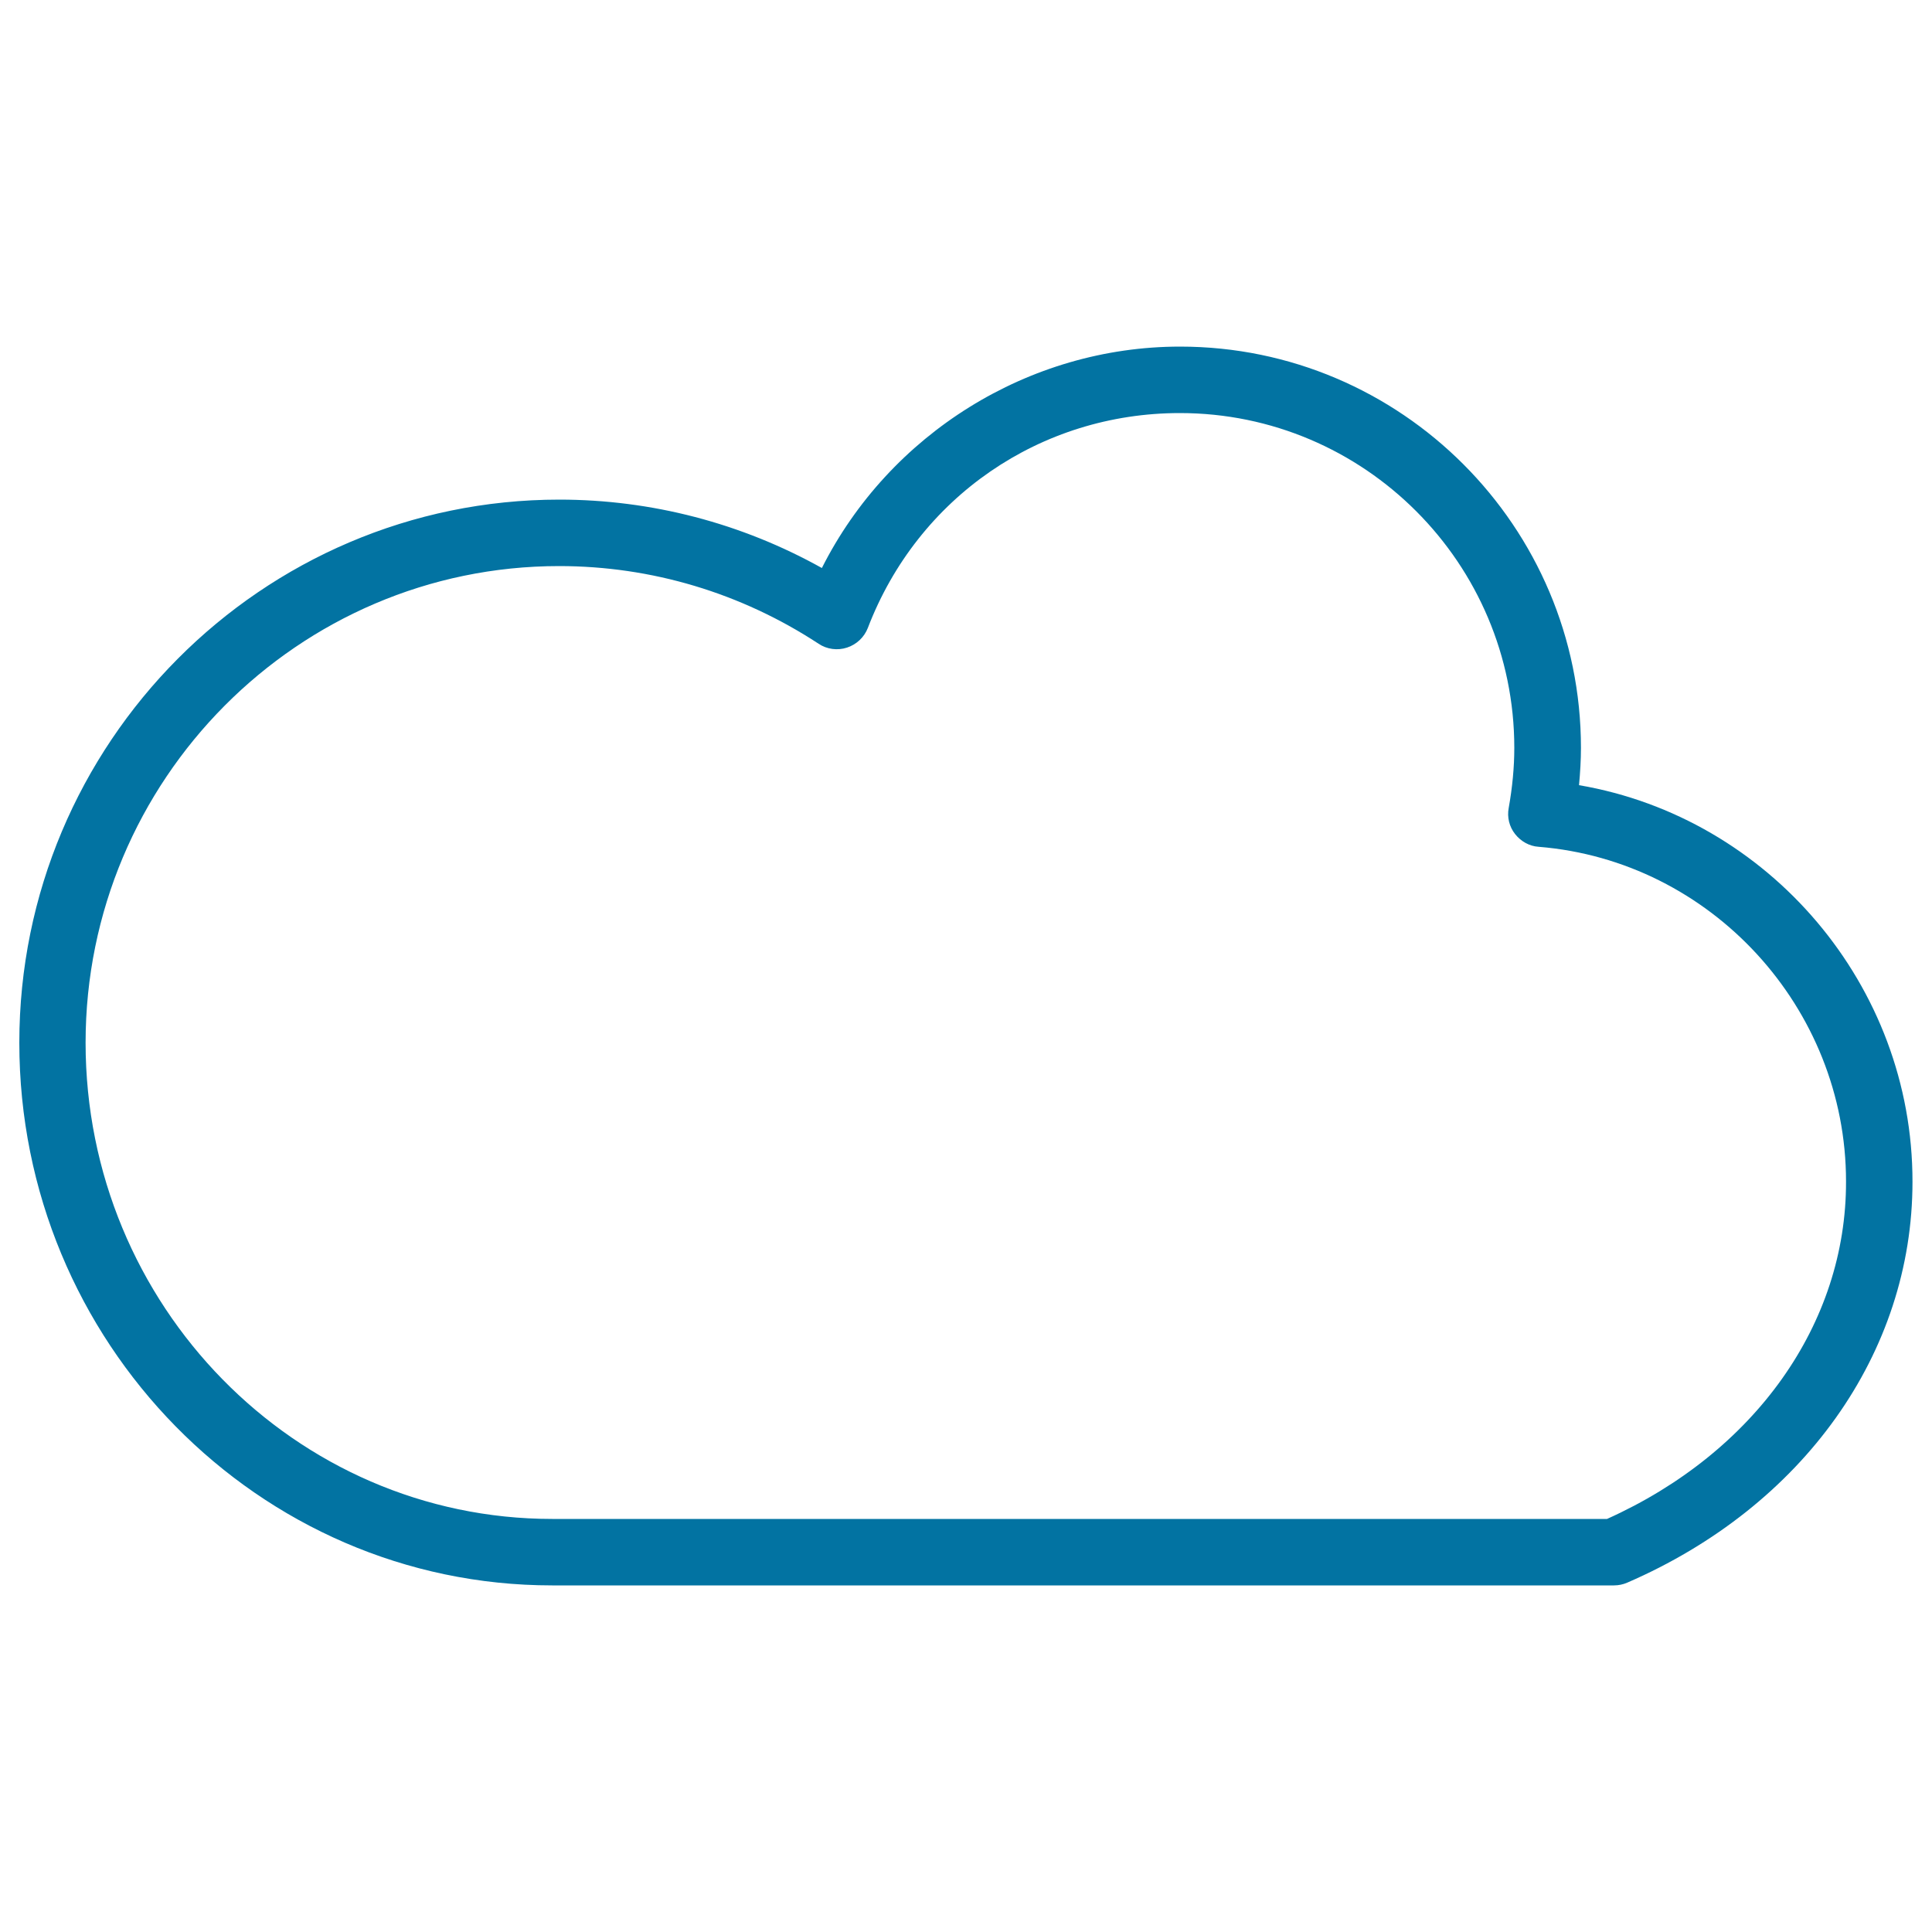 <svg xmlns="http://www.w3.org/2000/svg" viewBox="0 0 1000 1000" style="fill:#0273a2">
<title>Cloud Outlined Shape SVG icon</title>
<g><g id="Shape_10_2_"><g><path d="M817.3,406.4c0.6-6.5,1-13,1-19.3c0-114.5-93.1-207.7-207.5-207.7c-78.4,0-150.5,45.3-185.4,114.6c-41.6-23.2-88.2-35.4-135.9-35.4C135.4,258.6,10,384.7,10,539.7c0,154.9,123.7,280.9,275.8,280.9h549.6c2.4,0,4.7-0.5,6.8-1.4c91.2-39.5,147.7-119,147.7-207.5C990,510,915.5,423.2,817.3,406.4z M831.8,786.2h-546c-133.1,0-241.5-110.6-241.5-246.5c0-136,110-246.7,245.1-246.7c47.8,0,94.2,13.9,134.3,40.2c4.3,2.9,9.8,3.6,14.7,2c4.9-1.6,8.9-5.3,10.8-10.2c25.9-67.6,89.3-111.2,161.5-111.2c95.5,0,173.1,77.8,173.1,173.3c0,10-1,20.5-2.9,31.1c-0.9,4.8,0.3,9.7,3.3,13.5c3,3.8,7.4,6.3,12.2,6.6c89.2,7.2,159.1,83.3,159.1,173.2C955.7,685.2,908.3,751.8,831.8,786.2z"/></g></g></g>
</svg>